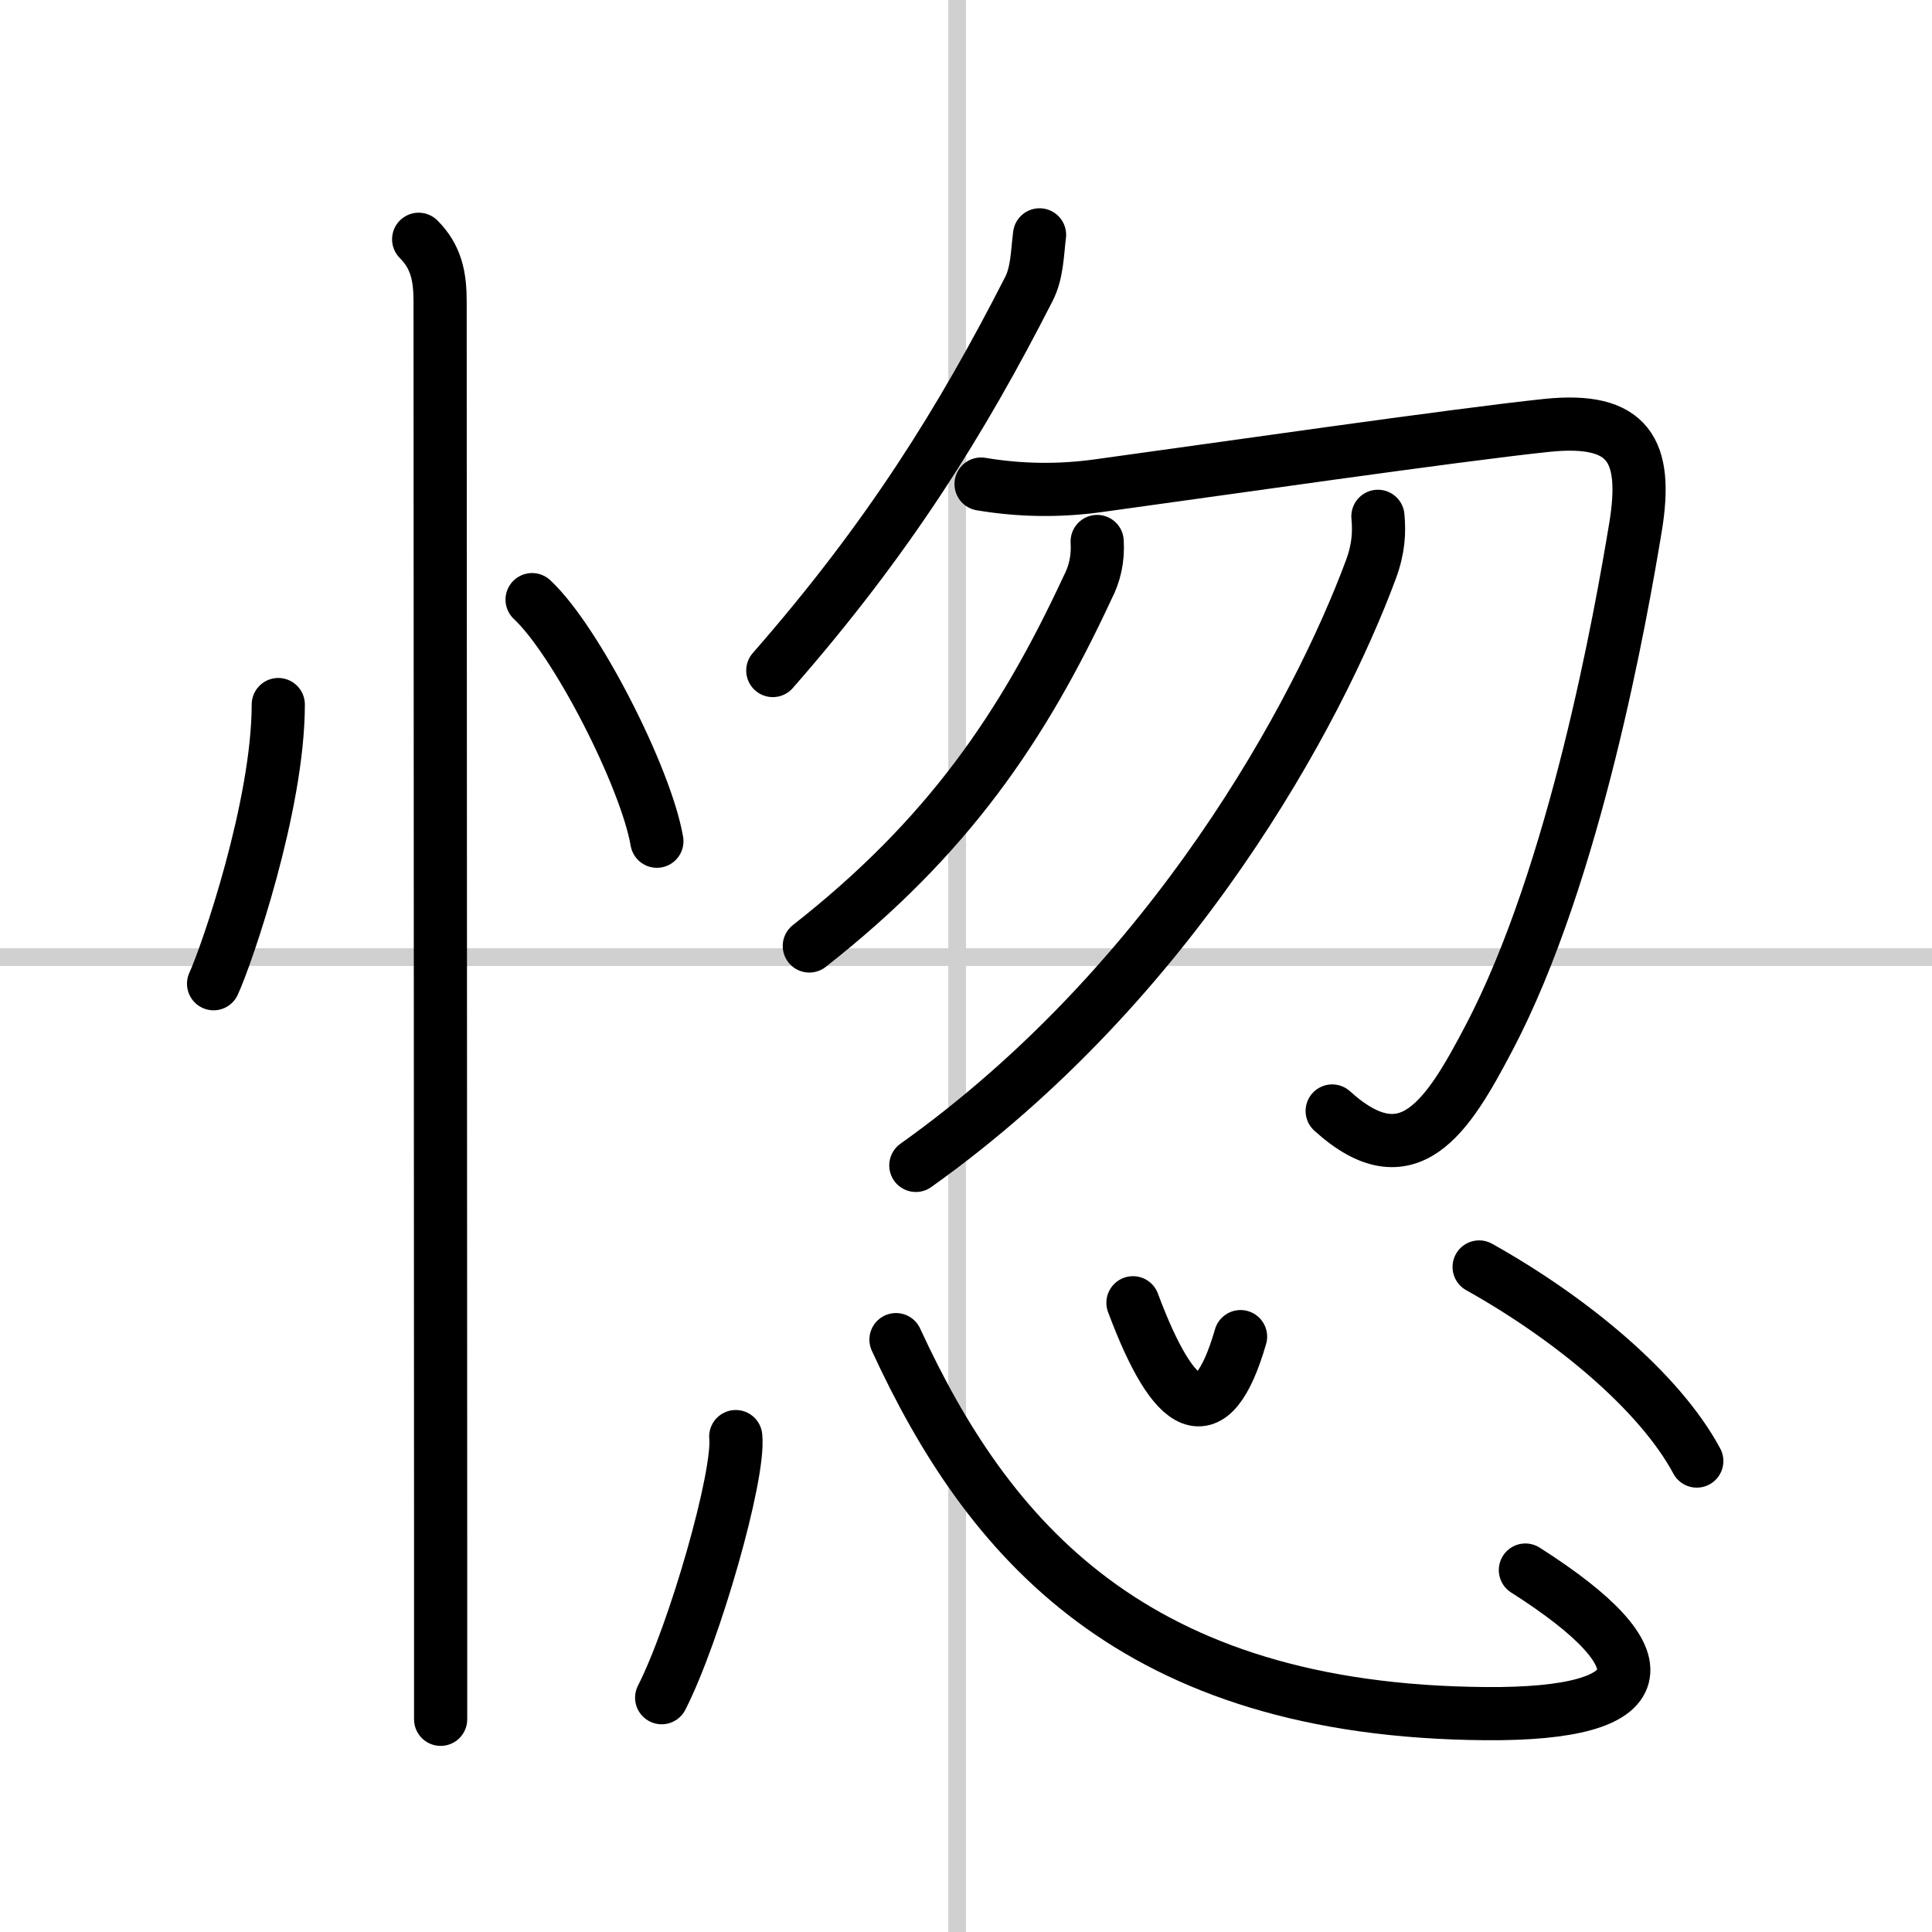 <svg width="400" height="400" viewBox="0 0 109 109" xmlns="http://www.w3.org/2000/svg"><rect x="0" y="0" width="109" height="109" fill="#808080" stroke="none"/><g fill="none" stroke="#000" stroke-linecap="round" stroke-linejoin="round" stroke-width="3"><rect width="100%" height="100%" fill="#fff" stroke="#fff"/><line x1="54" x2="54" y2="109" stroke="#d0d0d0" stroke-width="1"/><line x2="109" y1="54" y2="54" stroke="#d0d0d0" stroke-width="1"/><path d="m15.7 39.75c0 5.7-2.9 14.12-3.65 15.75"/><path d="m30.02 33.83c2.49 2.32 6.42 10.03 7.04 13.63"/><path d="m23.62 13.5c1 1 1.21 2.12 1.21 3.5 0 0.83 0.02 48.19 0.03 69.88v10.12"/><path d="m58.65 13.25c-0.13 1.03-0.13 2.13-0.6 3.05-3.8 7.45-7.92 14.07-14.45 21.53"/><path d="m55.35 27.31c2.21 0.37 4.42 0.4 6.64 0.09 6.35-0.87 20.12-2.86 25.27-3.4 4.64-0.48 5.73 1.4 5.01 5.76-0.8 4.83-3.38 19.52-8.27 28.81-2.32 4.42-4.54 8.01-8.84 4.11"/><path d="m61.9 30.55c0.06 0.95-0.13 1.82-0.55 2.62-3.63 7.81-7.87 14.07-15.69 20.2"/><path d="m77.74 29.13c0.08 0.88 0.05 1.8-0.4 3.01-2.96 7.98-11.09 23.23-25.67 33.61"/><path d="m41.51 81.05c0.23 2.18-2.32 11.08-4.18 14.73"/><path d="m50.55 75.58c5.17 11.22 13.35 20.96 33.29 21.1 9.62 0.07 10.25-2.99 2.22-8.1"/><path d="m63.92 73.5c2.33 6.25 4.45 7.5 6.07 1.91"/><path d="m83.45 71.48c5.17 2.89 10.17 7.02 12.28 10.95"/></g></svg>
